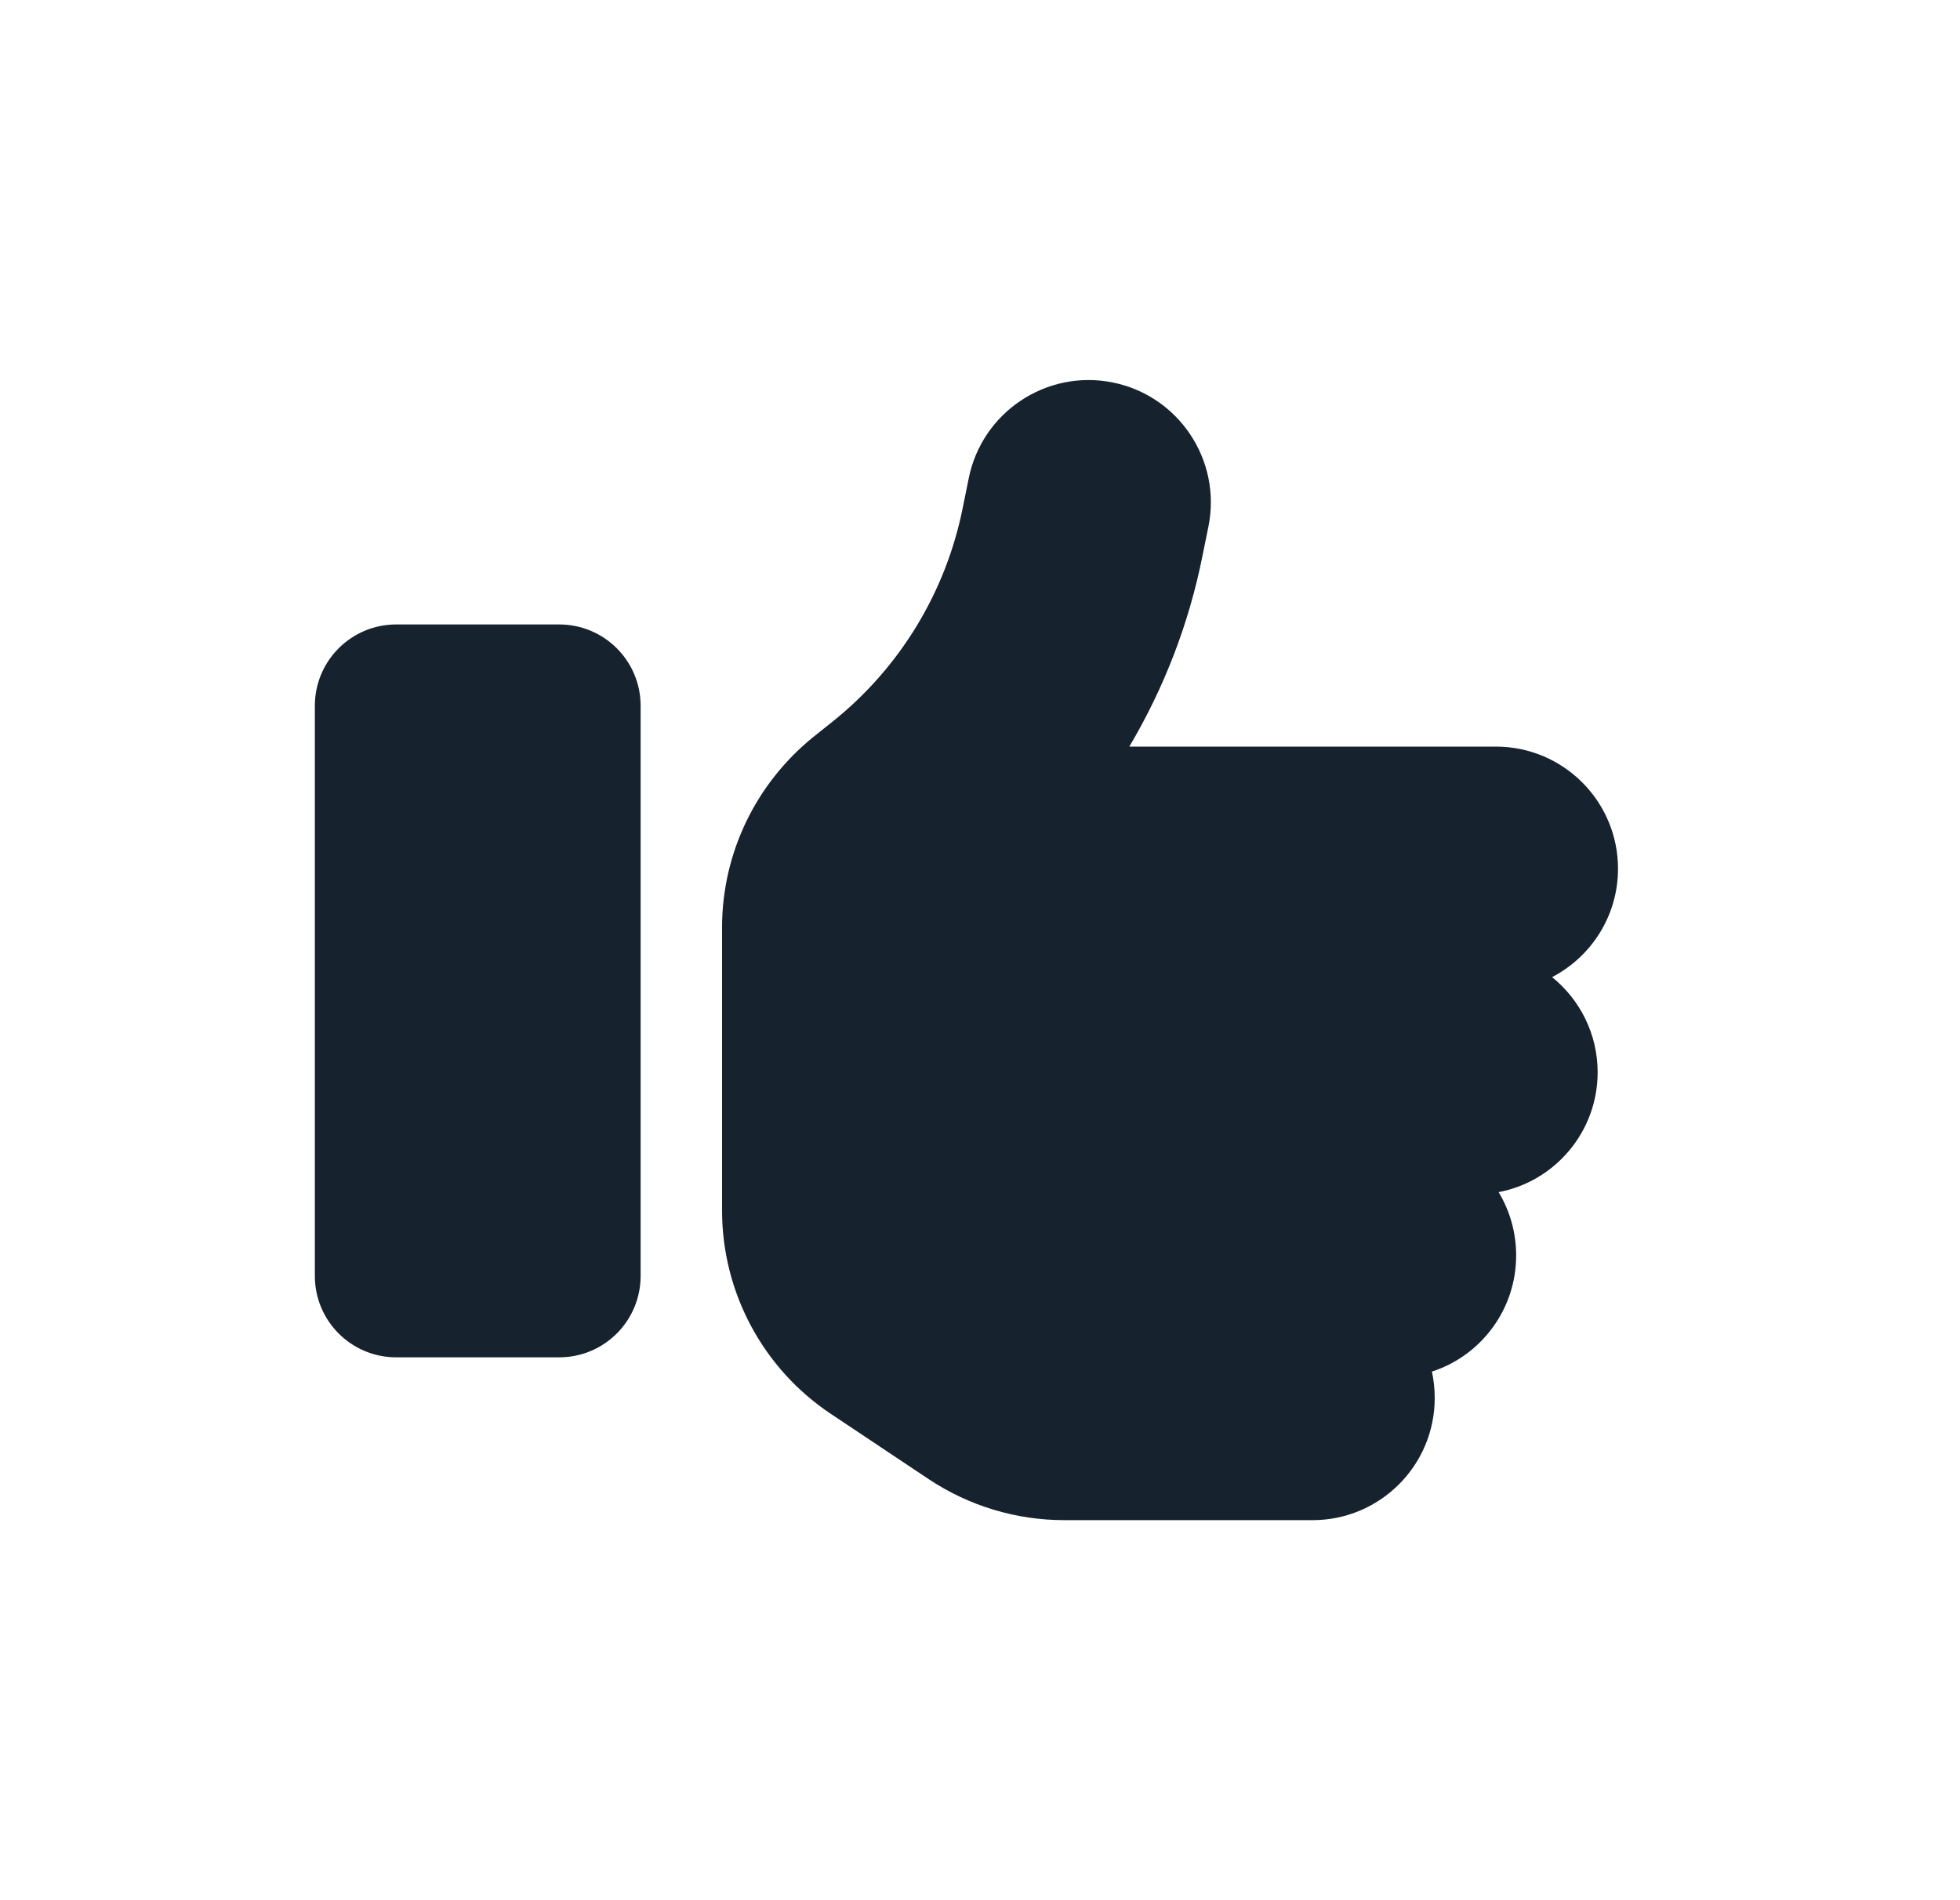 <svg width="33" height="32" viewBox="0 0 33 32" fill="none" xmlns="http://www.w3.org/2000/svg">
<g id="thumbs-down">
<path id="Vector" d="M18.731 6.44C19.845 6.663 20.569 7.747 20.347 8.862L20.248 9.35C20.021 10.494 19.601 11.583 19.014 12.573H25.185C26.32 12.573 27.242 13.494 27.242 14.63C27.242 15.422 26.792 16.112 26.132 16.455C26.599 16.832 26.899 17.411 26.899 18.058C26.899 19.061 26.179 19.896 25.232 20.076C25.42 20.389 25.527 20.753 25.527 21.143C25.527 22.056 24.932 22.832 24.109 23.098C24.139 23.239 24.156 23.389 24.156 23.543C24.156 24.679 23.235 25.6 22.099 25.6H17.921C17.107 25.6 16.314 25.36 15.637 24.91L13.987 23.809C12.843 23.046 12.157 21.76 12.157 20.385V15.62C12.157 14.368 12.727 13.19 13.7 12.406L14.017 12.153C15.153 11.244 15.928 9.967 16.211 8.544L16.31 8.056C16.533 6.942 17.617 6.218 18.731 6.44ZM6.672 10.516H9.415C10.173 10.516 10.786 11.129 10.786 11.887V21.486C10.786 22.245 10.173 22.858 9.415 22.858H6.672C5.914 22.858 5.301 22.245 5.301 21.486V11.887C5.301 11.129 5.914 10.516 6.672 10.516Z" fill="#16222D"/>
</g>
</svg>
